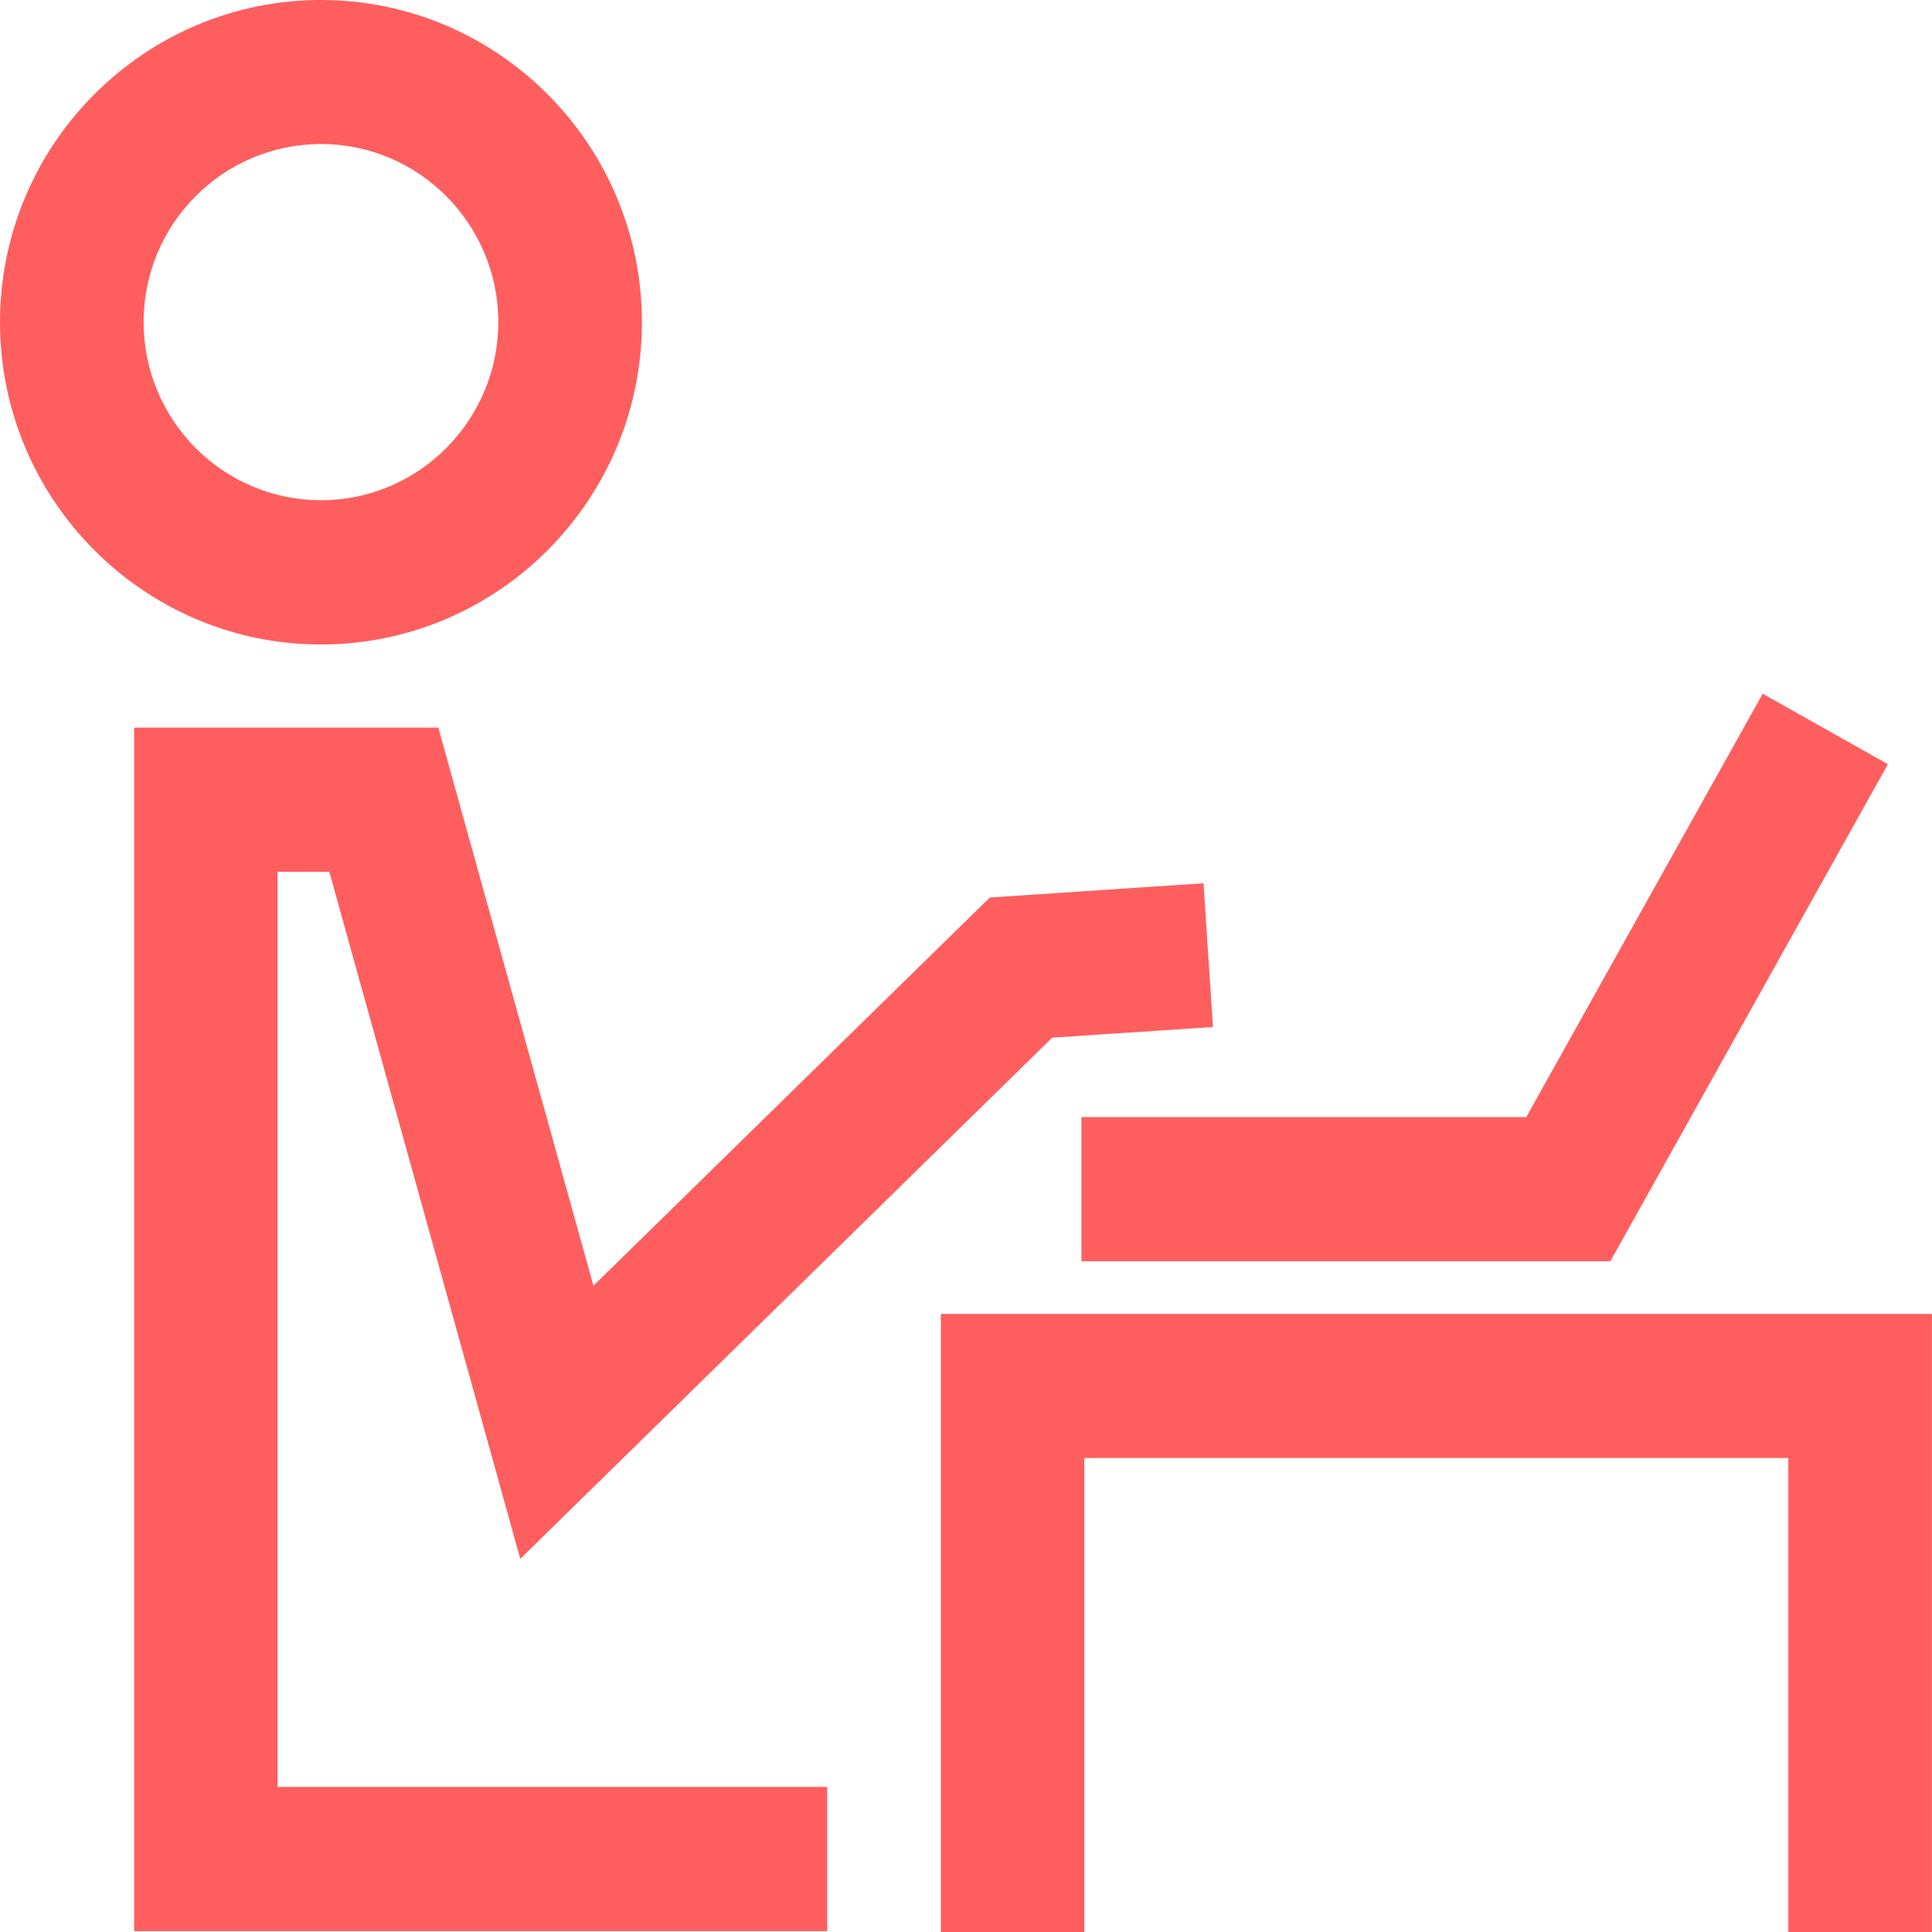 <svg width="24" height="24" viewBox="0 0 24 24" fill="none" xmlns="http://www.w3.org/2000/svg">
<path d="M3.987 1.789C2.772 1.789 1.784 2.781 1.784 4.001C1.784 5.222 2.772 6.214 3.987 6.214C5.202 6.214 6.19 5.222 6.19 4.001C6.19 2.781 5.202 1.789 3.987 1.789ZM3.987 8.006C1.789 8.006 0 6.21 0 4.003C0 1.797 1.789 0 3.987 0C6.185 0 7.974 1.795 7.974 4.003C7.974 6.212 6.185 8.006 3.987 8.006Z" fill="#FF5E5E"/>
<path d="M1.666 9.039V23.989H10.276V22.198H3.448V10.83H4.091L6.463 19.364L13.071 12.89L15.068 12.758L14.95 10.972L12.296 11.149L7.372 15.972L5.445 9.039H1.666Z" fill="#FF5E5E"/>
<path d="M20.004 15.668H13.434V13.877H18.96L21.897 8.618L23.452 9.493L20.004 15.668Z" fill="#FF5E5E"/>
<path d="M11.688 16.322V24H13.47V18.112H22.215V24H23.999V16.322H11.688Z" fill="#FF5E5E"/>
</svg>
